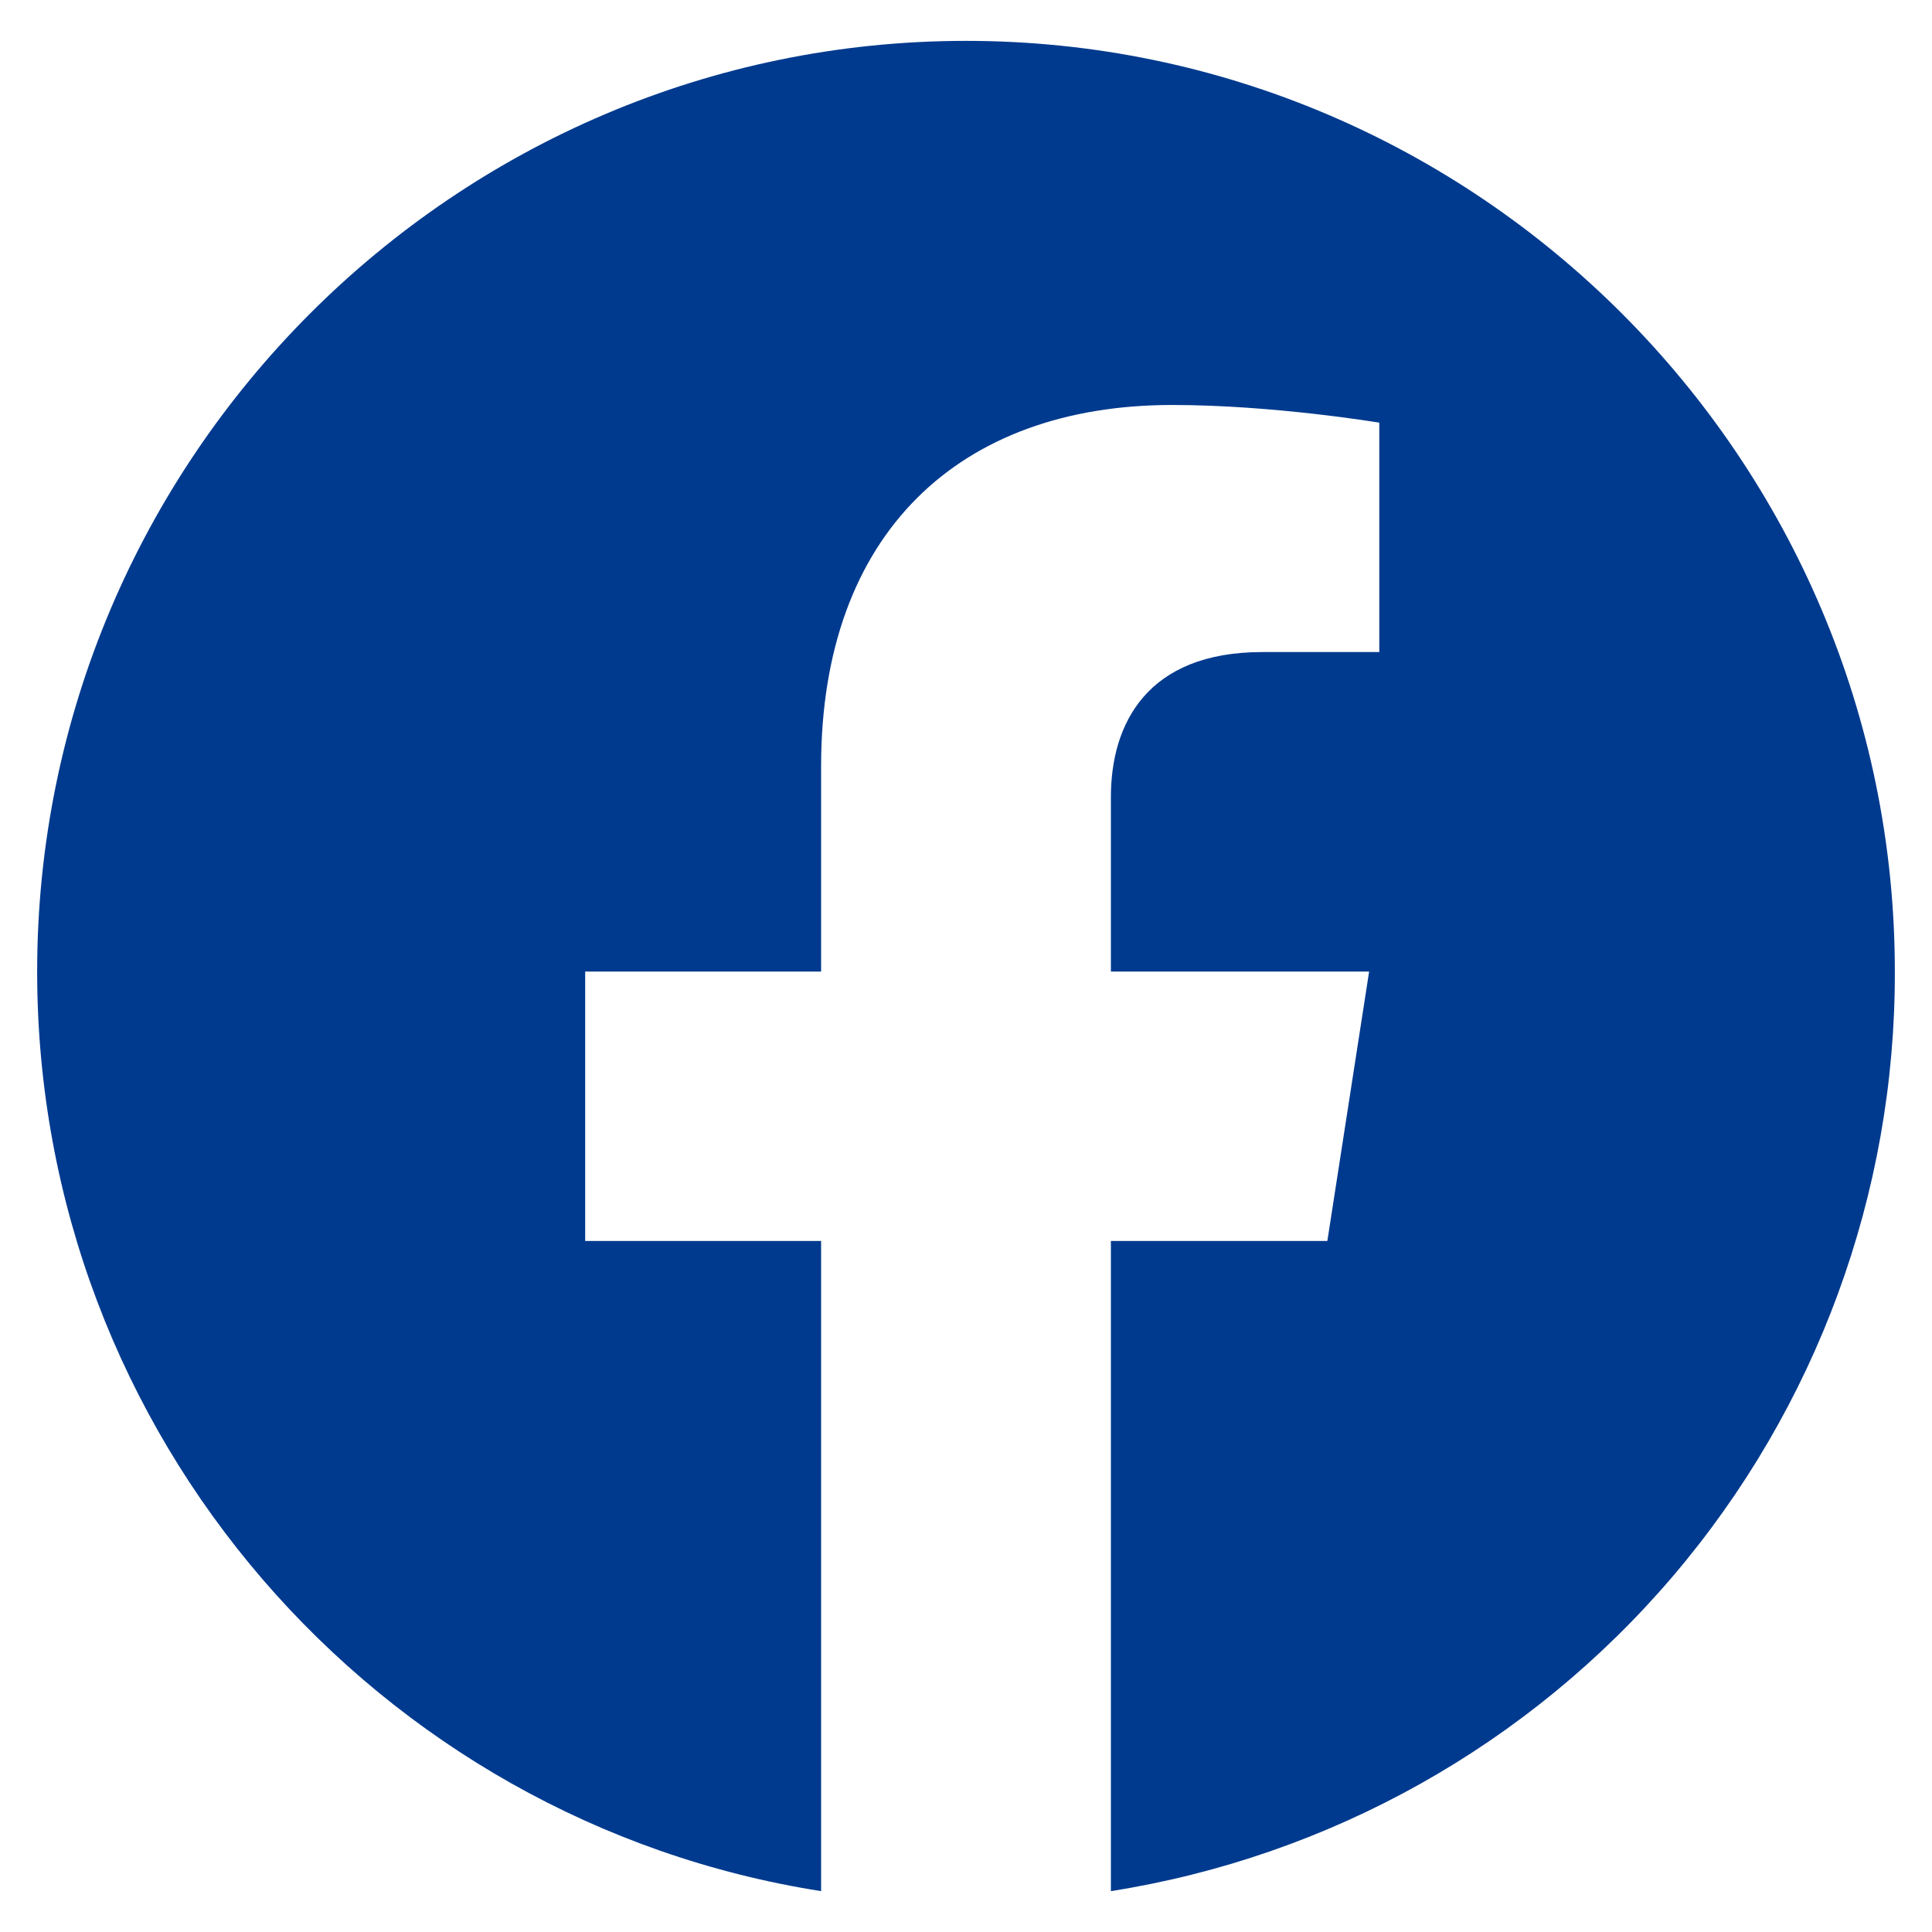 <svg width="26" height="26" viewBox="0 0 26 26" fill="none" xmlns="http://www.w3.org/2000/svg">
<path d="M13 0.55C6.125 0.55 0.5 6.163 0.5 13.075C0.5 19.325 5.075 24.512 11.05 25.45V16.7H7.875V13.075H11.05V10.312C11.05 7.175 12.912 5.45 15.775 5.45C17.137 5.45 18.562 5.688 18.562 5.688V8.775H16.988C15.438 8.775 14.95 9.738 14.95 10.725V13.075H18.425L17.863 16.7H14.95V25.45C17.896 24.985 20.578 23.482 22.512 21.213C24.447 18.943 25.507 16.057 25.5 13.075C25.5 6.163 19.875 0.55 13 0.55Z" fill="#003A8E"/>
</svg>
